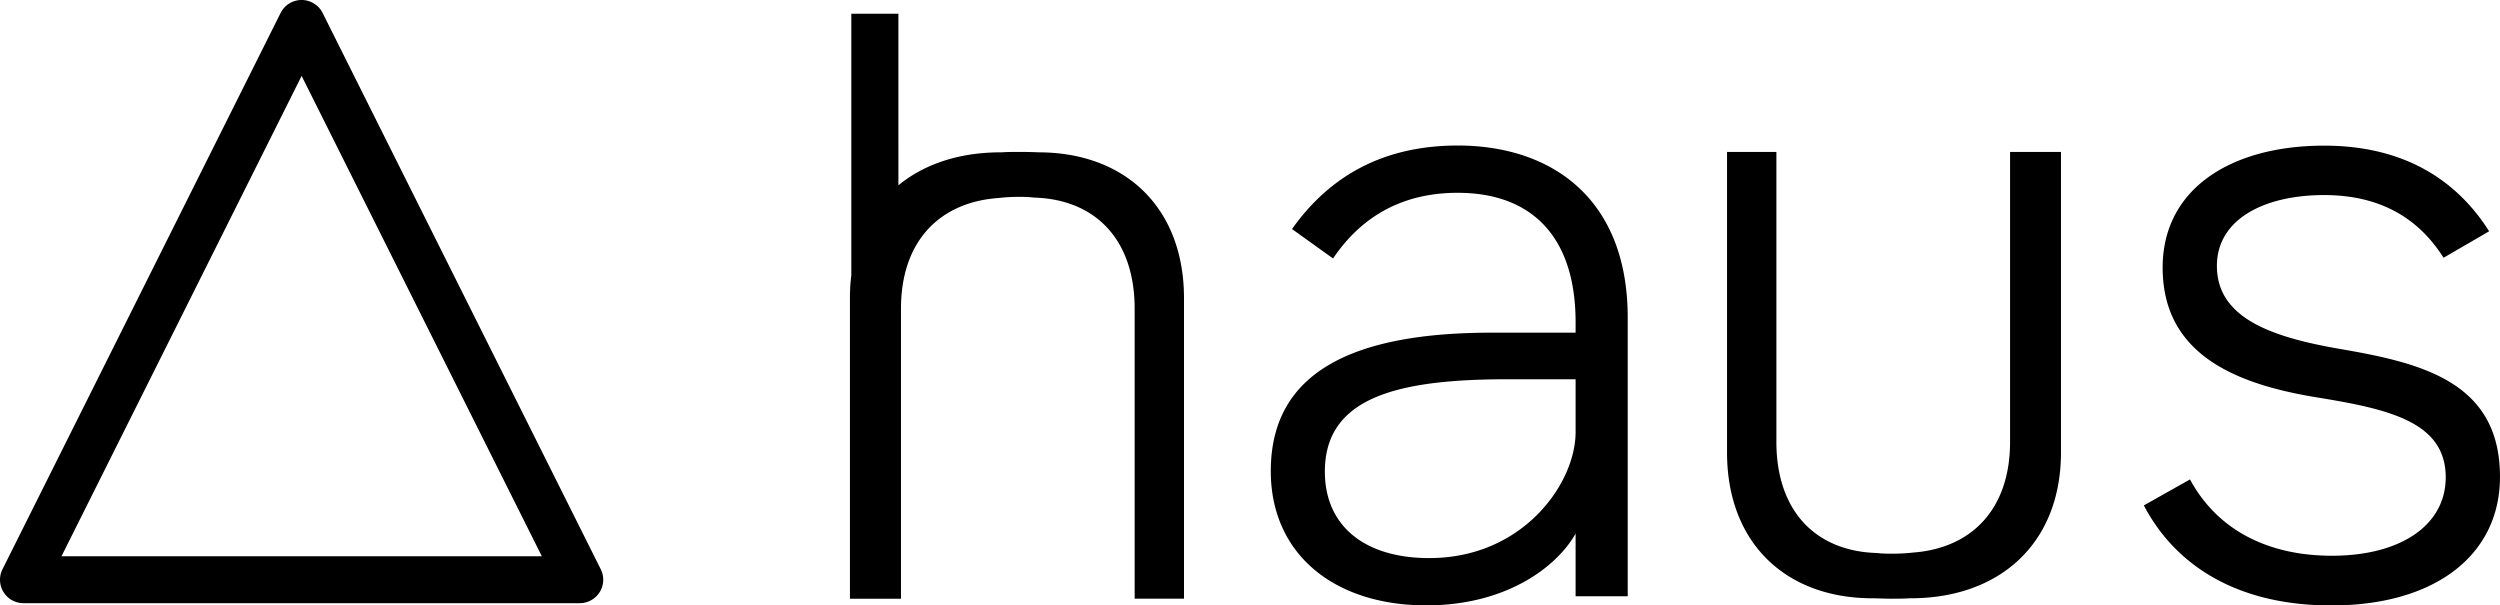 <svg xmlns="http://www.w3.org/2000/svg" viewBox="0 0 1080 261.57"><path d="M250.46 260.57H10.14C4.55 260.58 0 256.05 0 250.46c0-1.58.37-3.14 1.08-4.55L121.23 5.58a10.148 10.148 0 0 1 18.13 0L259.52 245.9c2.51 5 .49 11.08-4.51 13.59-1.41.71-2.97 1.08-4.55 1.08zm-223.9-20.25h207.52L130.3 32.79 26.56 240.32zm676.61-103.19v120.45h-22.51V230.5c-7.69 13.8-29.27 31.02-64.52 31.02-39.77 0-67.16-22.16-67.16-57.99 0-43.47 36.58-59.82 95.48-59.82h36.2v-4.43c0-37.67-19.52-55.99-50.96-55.99-24 0-41.63 10.33-53.82 28.36l-17.73-12.7c16.31-23.02 39.57-36.09 71.66-36.09 41.1.07 73.36 23.44 73.36 74.27zm-22.51 49.54v-22.84h-28.8c-46.88 0-79.52 7.18-79.52 39.88 0 23.58 17.26 37.38 45.02 37.38 40.41.09 63.3-32.13 63.3-54.42zm245.48 31.67 19.94-11.23c11.63 21.56 33.24 32.97 61.33 32.97 29.82 0 49.14-13.29 49.14-33.88 0-23.58-23.82-29.29-54.02-34.26-35.07-5.52-68.27-17.86-68.27-56.35 0-34.08 29.62-52.67 69.77-52.67 31.88 0 55.88 12.7 71.28 37l-19.7 11.43c-11.26-17.86-28.34-27.08-51.58-27.08-26.28 0-46.33 10.68-46.33 30.58 0 22.27 22.87 30.55 52.14 35.72 35.65 6.07 70.15 14 70.15 55.39 0 34.06-28.32 55.59-72.76 55.59-41.43.04-67.8-17.81-81.1-43.23zM868.35 65.63v125.25c0 28.96-16.46 46-42.1 47.84-2.83.32-5.67.47-8.51.47-2.35 0-4.61 0-6.82-.29-26.39-.71-43.52-17.97-43.52-48.01V65.63h-21.32v129.84c0 39 25.24 62.9 62.66 62.99 2.5 0 5.23.18 8.04.18s5.58 0 8.13-.18h.42c38.8 0 65.01-23.93 65.01-62.99V65.63h-22zm-419.52.18c-2.53-.11-5.25-.18-8.07-.18s-5.58 0-8.13.18h-.4c-17.73 0-32.95 5.03-44.12 14.25V5.94h-20.34v113a77.33 77.33 0 0 0-.6 9.86v129.84h22.05V133.36c0-28.94 16.44-45.98 42.1-47.82 2.82-.32 5.67-.49 8.51-.49 2.35 0 4.61 0 6.82.31 26.39.71 43.52 17.95 43.52 47.99v125.28h21.32V128.8c-.02-39-25.26-62.9-62.66-62.99z"/></svg>